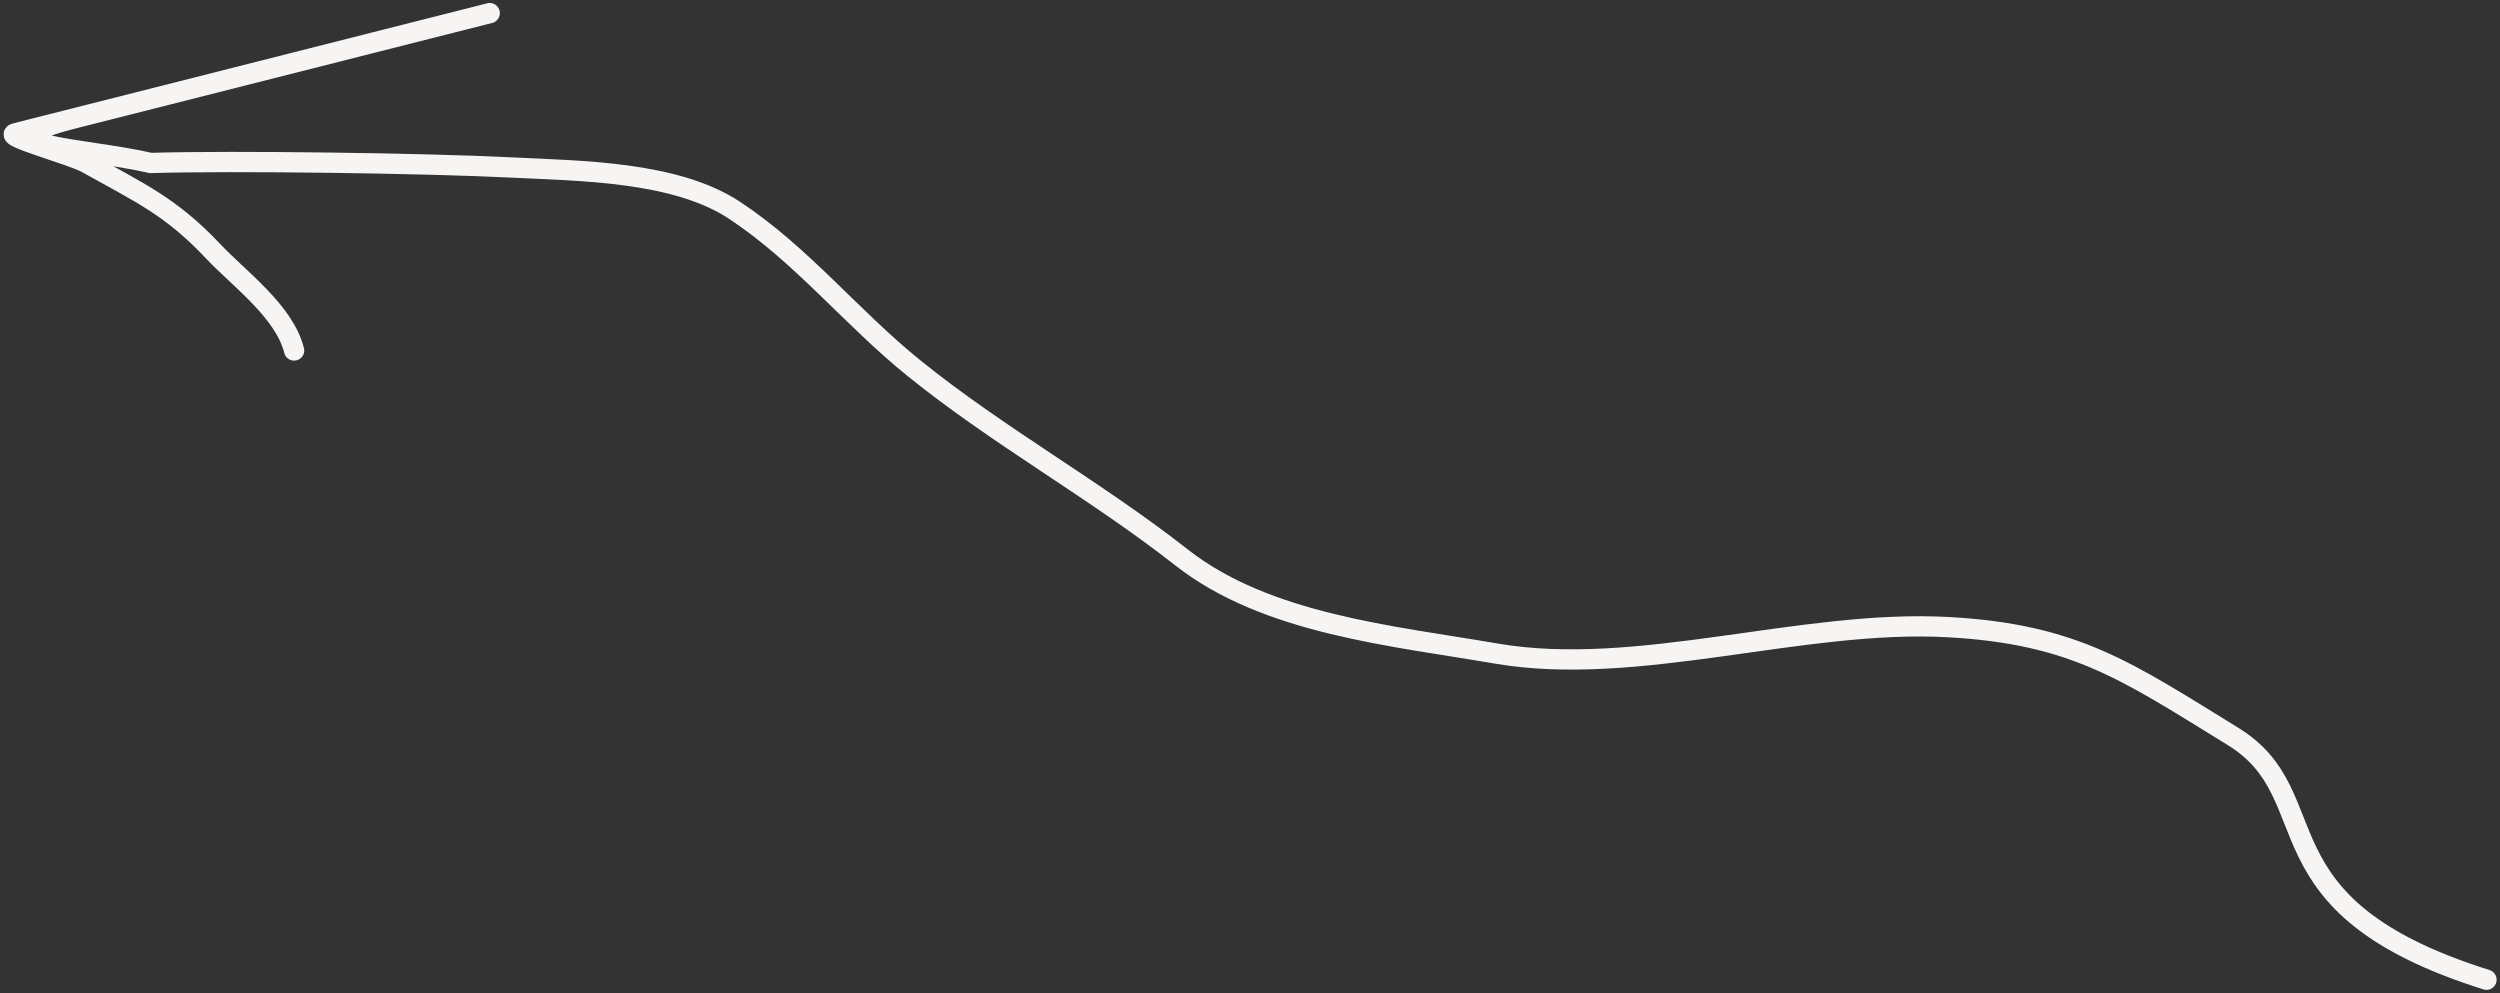 <?xml version="1.0" encoding="UTF-8"?> <svg xmlns="http://www.w3.org/2000/svg" width="370" height="147" viewBox="0 0 370 147" fill="none"><rect x="0" y="0" width="370" height="147" fill="#333333" stroke="none"/> <path d="M368 145C333 134 344.971 117.901 330.5 109C314.693 99.278 307.061 93.843 288.31 92.814C266.719 91.629 242.294 100.309 221.463 96.73C206.078 94.086 187.456 92.384 174.869 82.5C162.189 72.544 147.798 64.607 135.31 54.525C125.961 46.977 118.712 37.745 108.748 31.146C99.961 25.328 85.857 25.3 75.716 24.788C63.146 24.153 34.69 23.754 22.301 24.118C12.25 21.808 -4.786 21.513 11.153 17.476C20.419 15.129 45.251 8.839 54.517 6.493C59.465 5.239 83.832 -0.932 66.748 3.395C48.999 7.89 31.25 12.386 13.5 16.881C9.753 17.831 6.005 18.78 2.258 19.729C0.385 20.203 10.525 22.85 12.843 24.147C20.605 28.492 25.294 30.549 31.522 37.165C35.409 41.294 42.059 46.065 43.529 51.872" stroke="#F7F4F4" stroke-width="3" stroke-linecap="round"></path> </svg> 